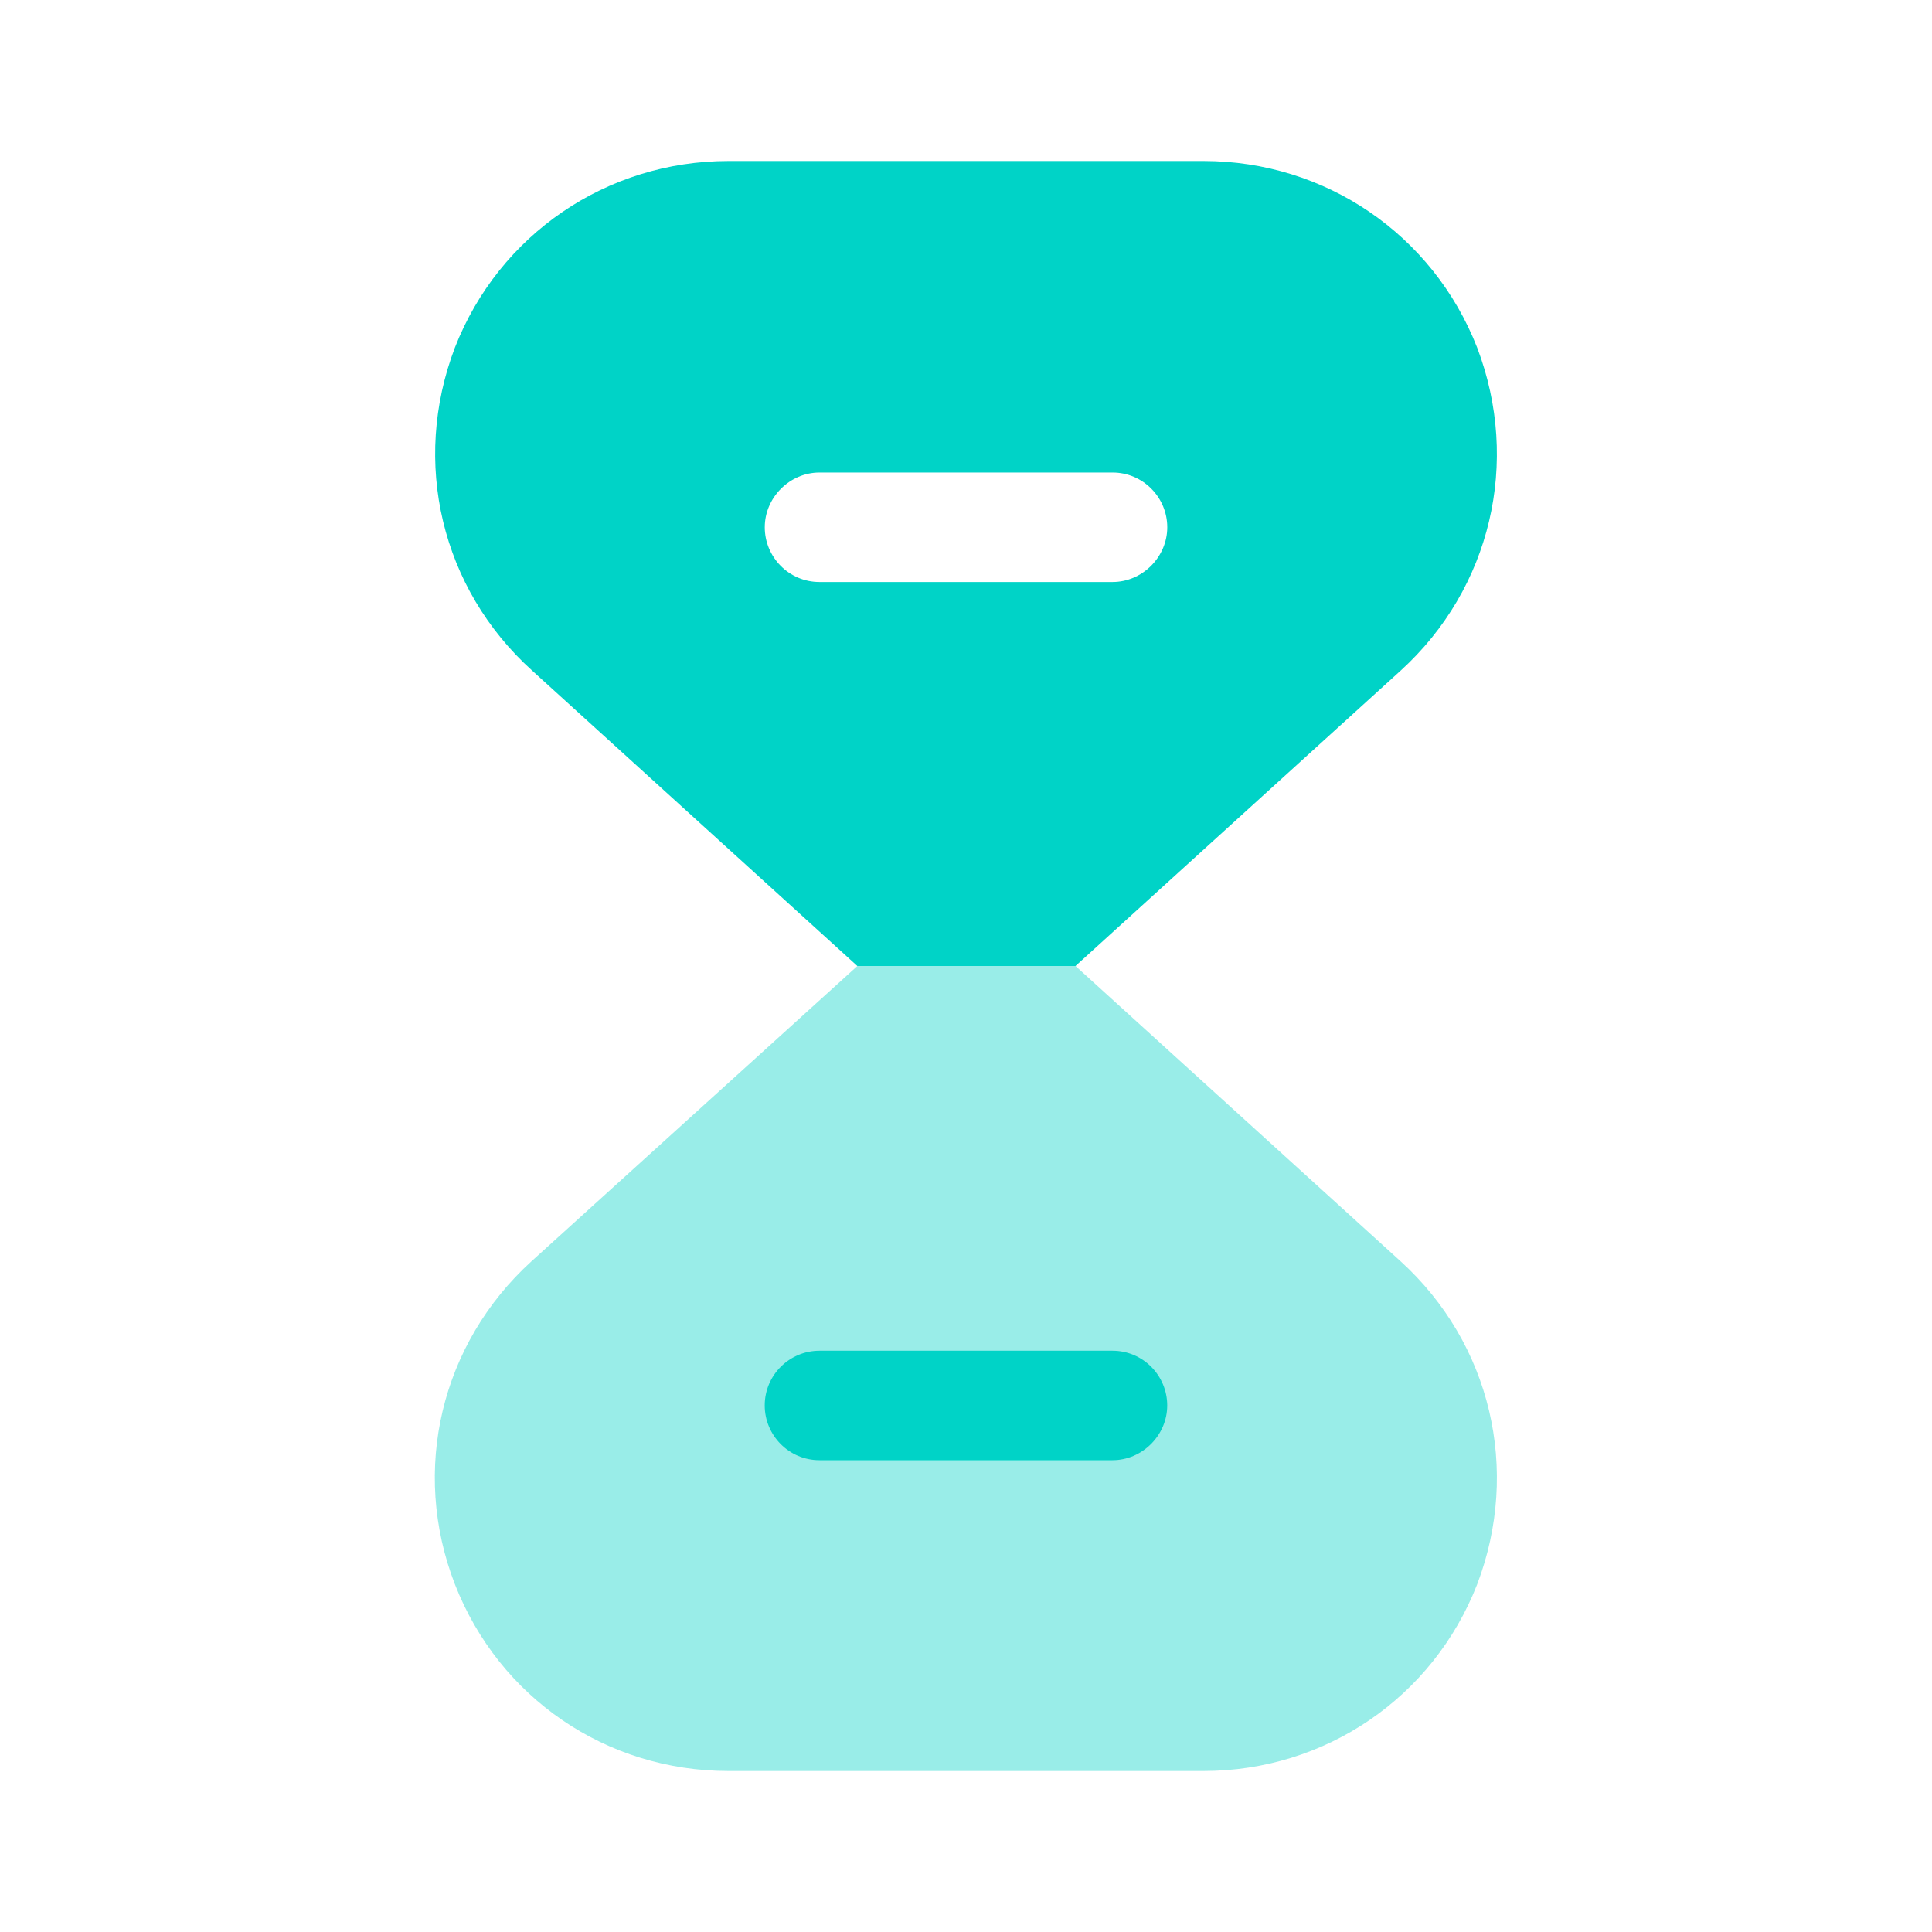 <svg width="45" height="45" viewBox="0 0 45 45" fill="none" xmlns="http://www.w3.org/2000/svg">
<path opacity="0.4" d="M34.407 36.9C33.376 39.544 30.863 41.25 28.032 41.25H16.97C14.12 41.25 11.626 39.544 10.595 36.9C9.563 34.237 10.276 31.294 12.376 29.381L19.97 22.5H25.051L32.626 29.381C34.726 31.294 35.419 34.237 34.407 36.9Z" fill="#00D3C7"/>
<path d="M25.912 34.011H19.087C18.375 34.011 17.812 33.43 17.812 32.736C17.812 32.023 18.393 31.461 19.087 31.461H25.912C26.625 31.461 27.187 32.042 27.187 32.736C27.187 33.43 26.606 34.011 25.912 34.011Z" fill="#00D3C7"/>
<path d="M34.407 8.1C33.375 5.456 30.863 3.75 28.032 3.75H16.969C14.138 3.75 11.625 5.456 10.594 8.1C9.581 10.762 10.275 13.706 12.394 15.619L19.969 22.5H25.05L32.625 15.619C34.725 13.706 35.419 10.762 34.407 8.1ZM25.913 13.556H19.088C18.375 13.556 17.813 12.975 17.813 12.281C17.813 11.588 18.394 11.006 19.088 11.006H25.913C26.625 11.006 27.188 11.588 27.188 12.281C27.188 12.975 26.607 13.556 25.913 13.556Z" fill="#00D3C7"/>
</svg>

